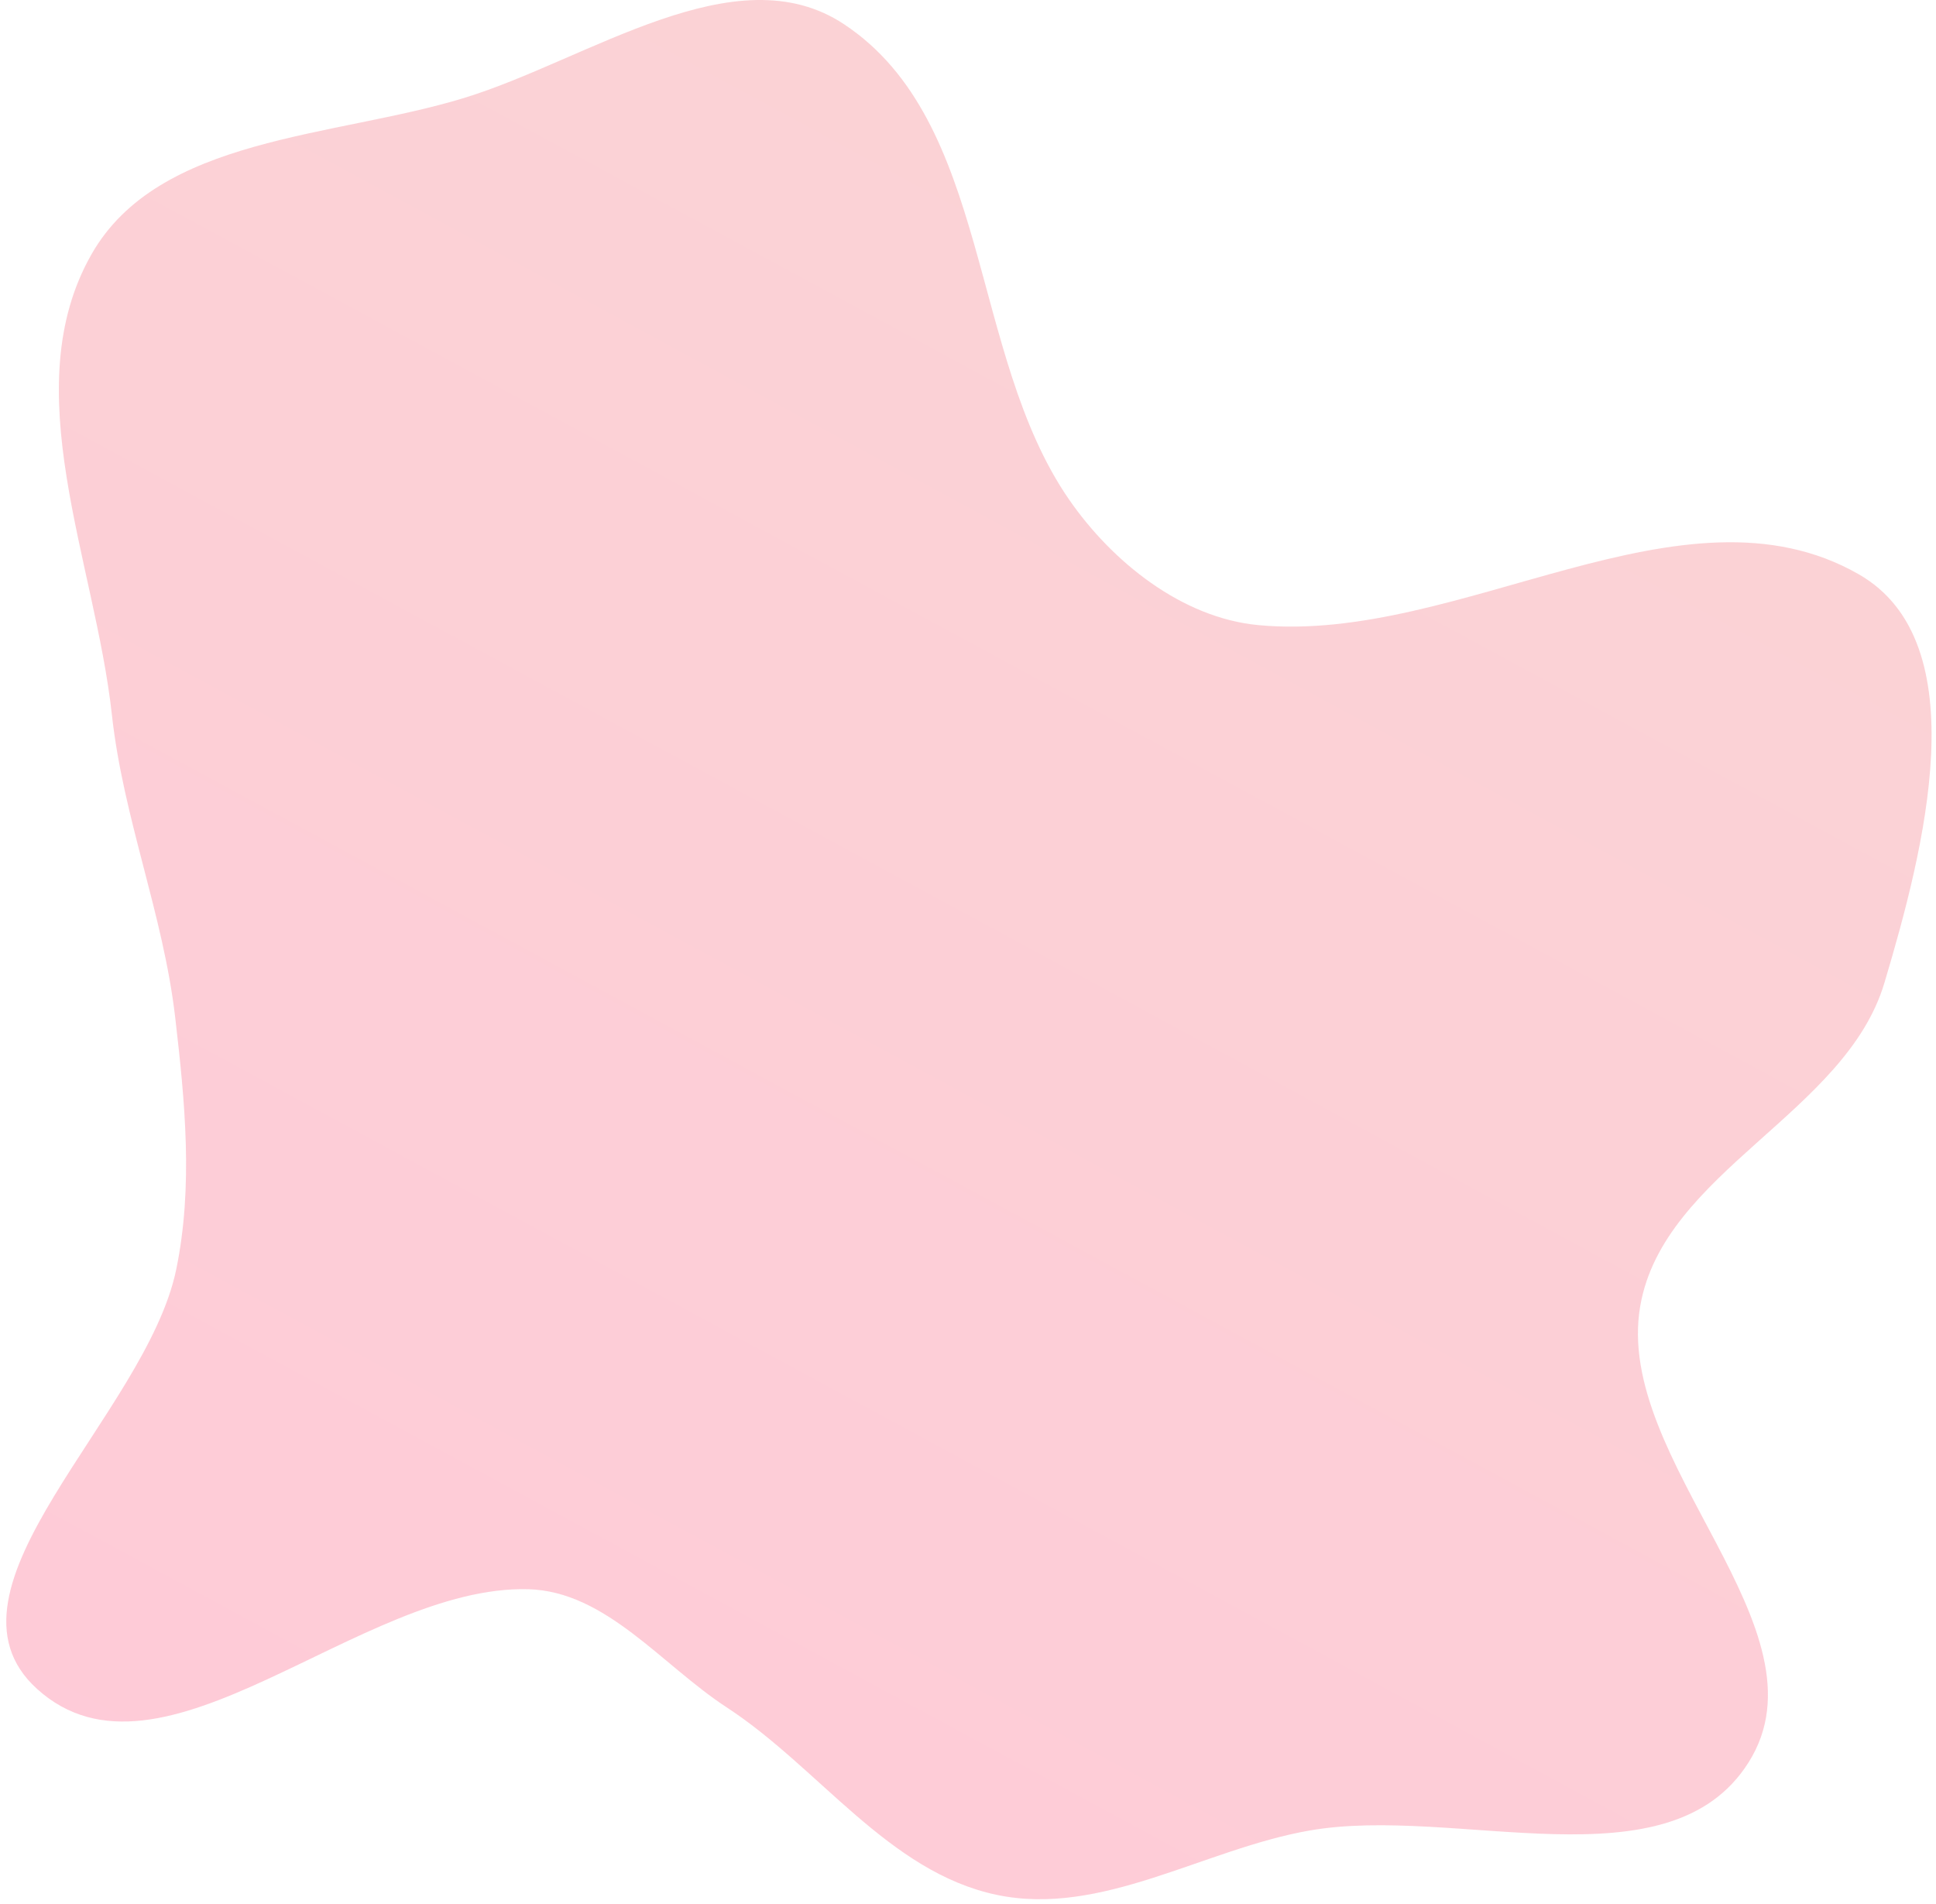 <?xml version="1.0" encoding="UTF-8"?> <svg xmlns="http://www.w3.org/2000/svg" width="181" height="178" viewBox="0 0 181 178" fill="none"> <path opacity="0.25" fill-rule="evenodd" clip-rule="evenodd" d="M78.907 2.263C92.674 11.39 90.551 33.071 99.924 46.672C103.981 52.558 110.511 57.773 117.627 58.449C136.484 60.241 157.321 44.29 173.766 53.689C184.944 60.078 179.856 79.573 176.174 91.91C172.536 104.104 155.535 109.568 153.351 122.105C150.82 136.634 171.348 152.315 163.479 164.789C156.022 176.609 136.164 168.742 122.4 171.166C112.516 172.907 102.978 179.25 93.16 177.172C83.055 175.033 76.581 165.285 67.931 159.639C61.856 155.673 56.641 148.793 49.388 148.598C33.635 148.175 15.111 168.505 3.449 157.907C-6.833 148.561 13.675 132.295 16.478 118.686C18.075 110.929 17.292 102.996 16.379 95.129C15.259 85.478 11.52 76.5 10.462 66.842C8.884 52.43 1.381 36.354 8.564 23.761C14.85 12.742 31.229 12.875 43.361 9.168C55.003 5.609 68.761 -4.465 78.907 2.263Z" fill="url(#paint0_linear_216_428)"></path> <defs> <linearGradient id="paint0_linear_216_428" x1="180.586" y1="0" x2="65.394" y2="212.685" gradientUnits="userSpaceOnUse"> <stop stop-color="#EB5757"></stop> <stop offset="1" stop-color="#FF2C63"></stop> </linearGradient> </defs> </svg> 